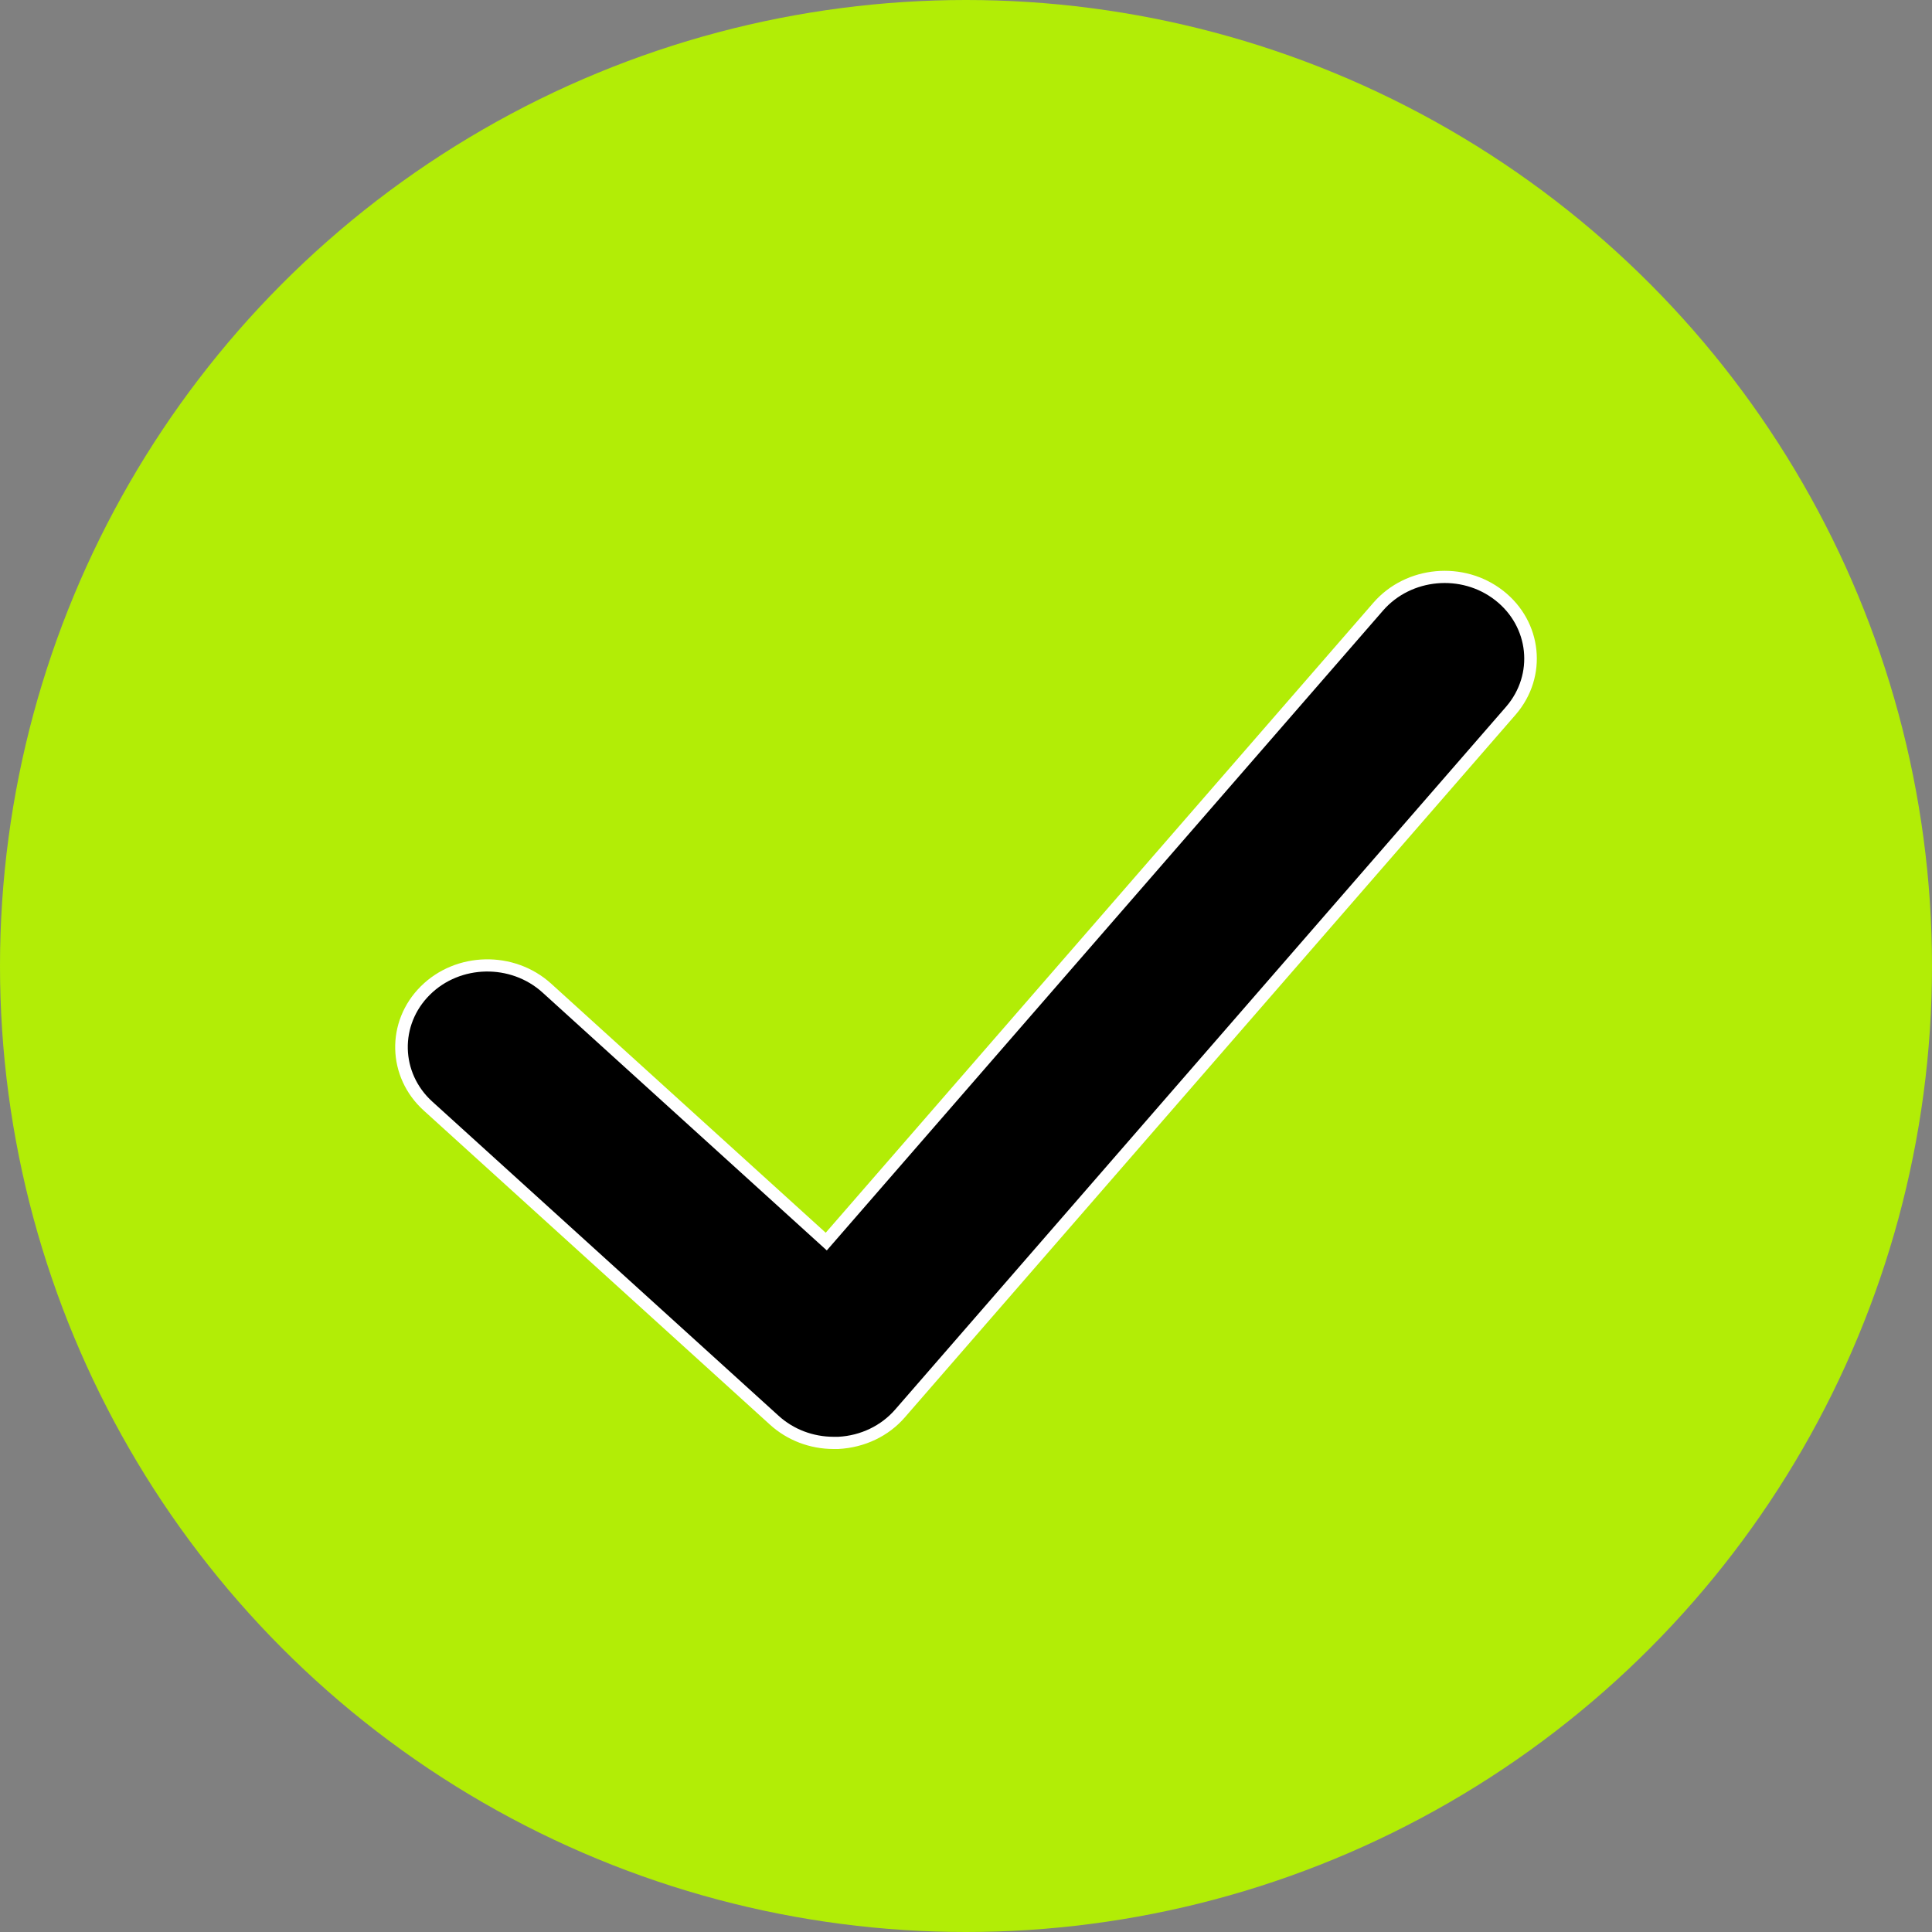 <?xml version="1.0" encoding="UTF-8"?>
<svg width="100px" height="100px" viewBox="0 0 100 100" version="1.1" xmlns="http://www.w3.org/2000/svg" xmlns:xlink="http://www.w3.org/1999/xlink">
    <rect x="0" y="0" width="100" height="100" fill="#808080" stroke="none"/>
    <title>check</title>
    <g id="页面-1" stroke="none" stroke-width="1" fill="none" fill-rule="evenodd">
        <g id="画板" transform="translate(-640, -131)" fill-rule="nonzero">
            <g id="check2" transform="translate(640, 131)">
                <circle id="椭圆形" fill="#B2ED06" cx="50" cy="50" r="50"></circle>
                <g id="编组" transform="translate(20.455, 29.545)">
                    <path d="M51.133,2.055 C52.583,0.391 55.184,0.15 56.936,1.521 C58.694,2.892 58.947,5.356 57.503,7.032 L25.885,43.406 C25.157,44.249 24.089,44.763 22.934,44.823 L22.696,44.823 C21.633,44.823 20.614,44.436 19.846,43.736 L1.926,27.478 C0.279,25.989 0.221,23.507 1.795,21.945 C3.363,20.386 5.977,20.335 7.623,21.825 L22.34,35.177 L51.133,2.055 Z" id="路径" fill="#FFFFFF"></path>
                    <path d="M51.133,2.055 C52.583,0.391 55.184,0.15 56.936,1.521 C58.694,2.892 58.947,5.356 57.503,7.032 L25.885,43.406 C25.157,44.249 24.089,44.763 22.934,44.823 L22.696,44.823 C21.633,44.823 20.614,44.436 19.846,43.736 L1.926,27.478 C0.279,25.989 0.221,23.507 1.795,21.945 C3.363,20.386 5.977,20.335 7.623,21.825 L22.34,35.177 L51.133,2.055 Z" id="路径" stroke="#000000" fill="#000000"></path>
                    <path d="M50.636,1.647 L22.284,34.261 L8.068,21.364 C6.162,19.639 3.144,19.7 1.329,21.504 C-0.501,23.32 -0.433,26.209 1.482,27.94 L19.401,44.197 C20.288,45.005 21.466,45.455 22.696,45.455 L22.934,45.455 C24.302,45.384 25.54,44.79 26.384,43.812 L58.001,7.438 C59.68,5.489 59.386,2.622 57.346,1.029 C55.318,-0.556 52.315,-0.279 50.636,1.647 Z M56.936,1.521 C58.694,2.892 58.947,5.356 57.503,7.032 L25.885,43.406 C25.157,44.249 24.089,44.763 22.934,44.823 L22.696,44.823 C21.633,44.823 20.614,44.436 19.846,43.736 L1.926,27.478 C0.279,25.989 0.221,23.507 1.795,21.945 C3.363,20.386 5.977,20.335 7.623,21.825 L22.34,35.177 L51.133,2.055 C52.583,0.391 55.184,0.15 56.936,1.521 Z" id="形状" fill="#FFFFFF"></path>
                </g>
            </g>
        </g>
    </g>
</svg>